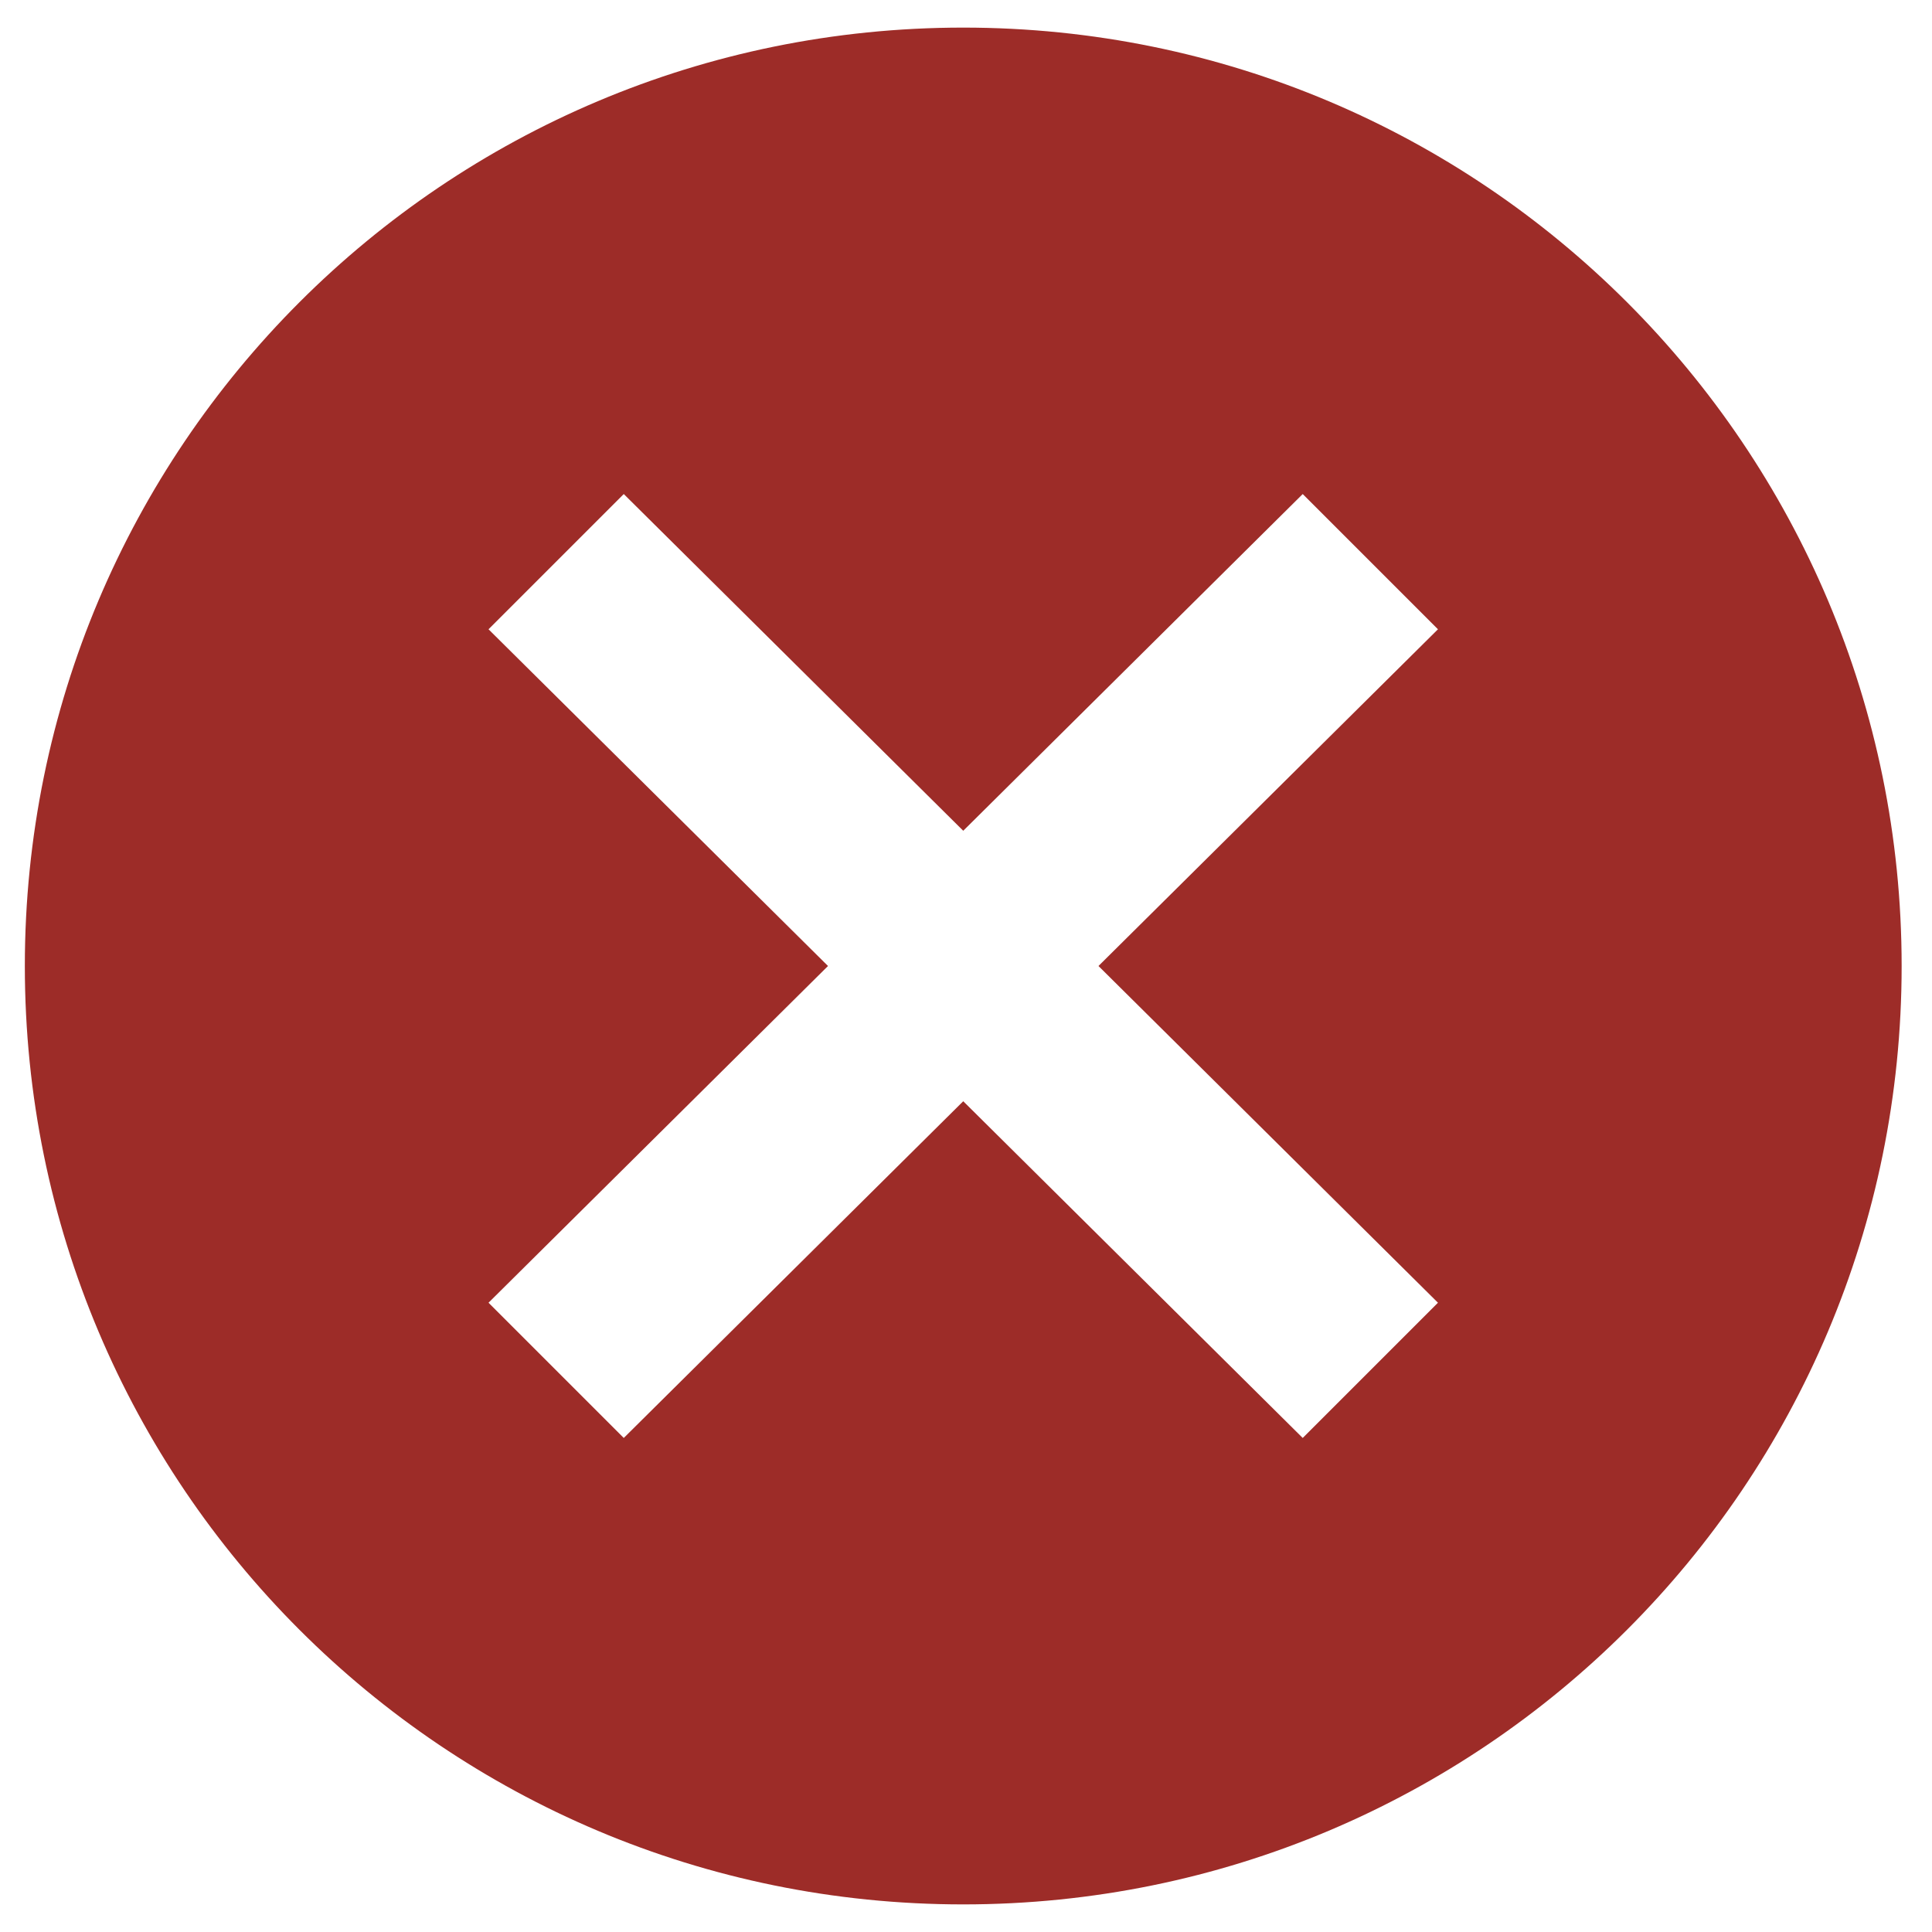 <?xml version="1.0" encoding="UTF-8"?>
<svg id="Layer_1" data-name="Layer 1" xmlns="http://www.w3.org/2000/svg" version="1.1" viewBox="0 0 70 70">
  <defs>
    <style>
      .cls-1 {
        fill: #9d2c28;
        stroke-width: 0px;
      }
    </style>
  </defs>
  <path class="cls-1" d="M34.9,1C16.1,1,.9,16.2.9,35s15.2,34,34,34,34-15.2,34-34S53.7,1,34.9,1ZM52.1,47.2l-4.9,4.9-12.3-12.2-12.3,12.2-4.9-4.9,12.3-12.2-12.3-12.2,4.9-4.9,12.3,12.2,12.3-12.2,4.9,4.9-12.3,12.2,12.3,12.2Z"/>
</svg>